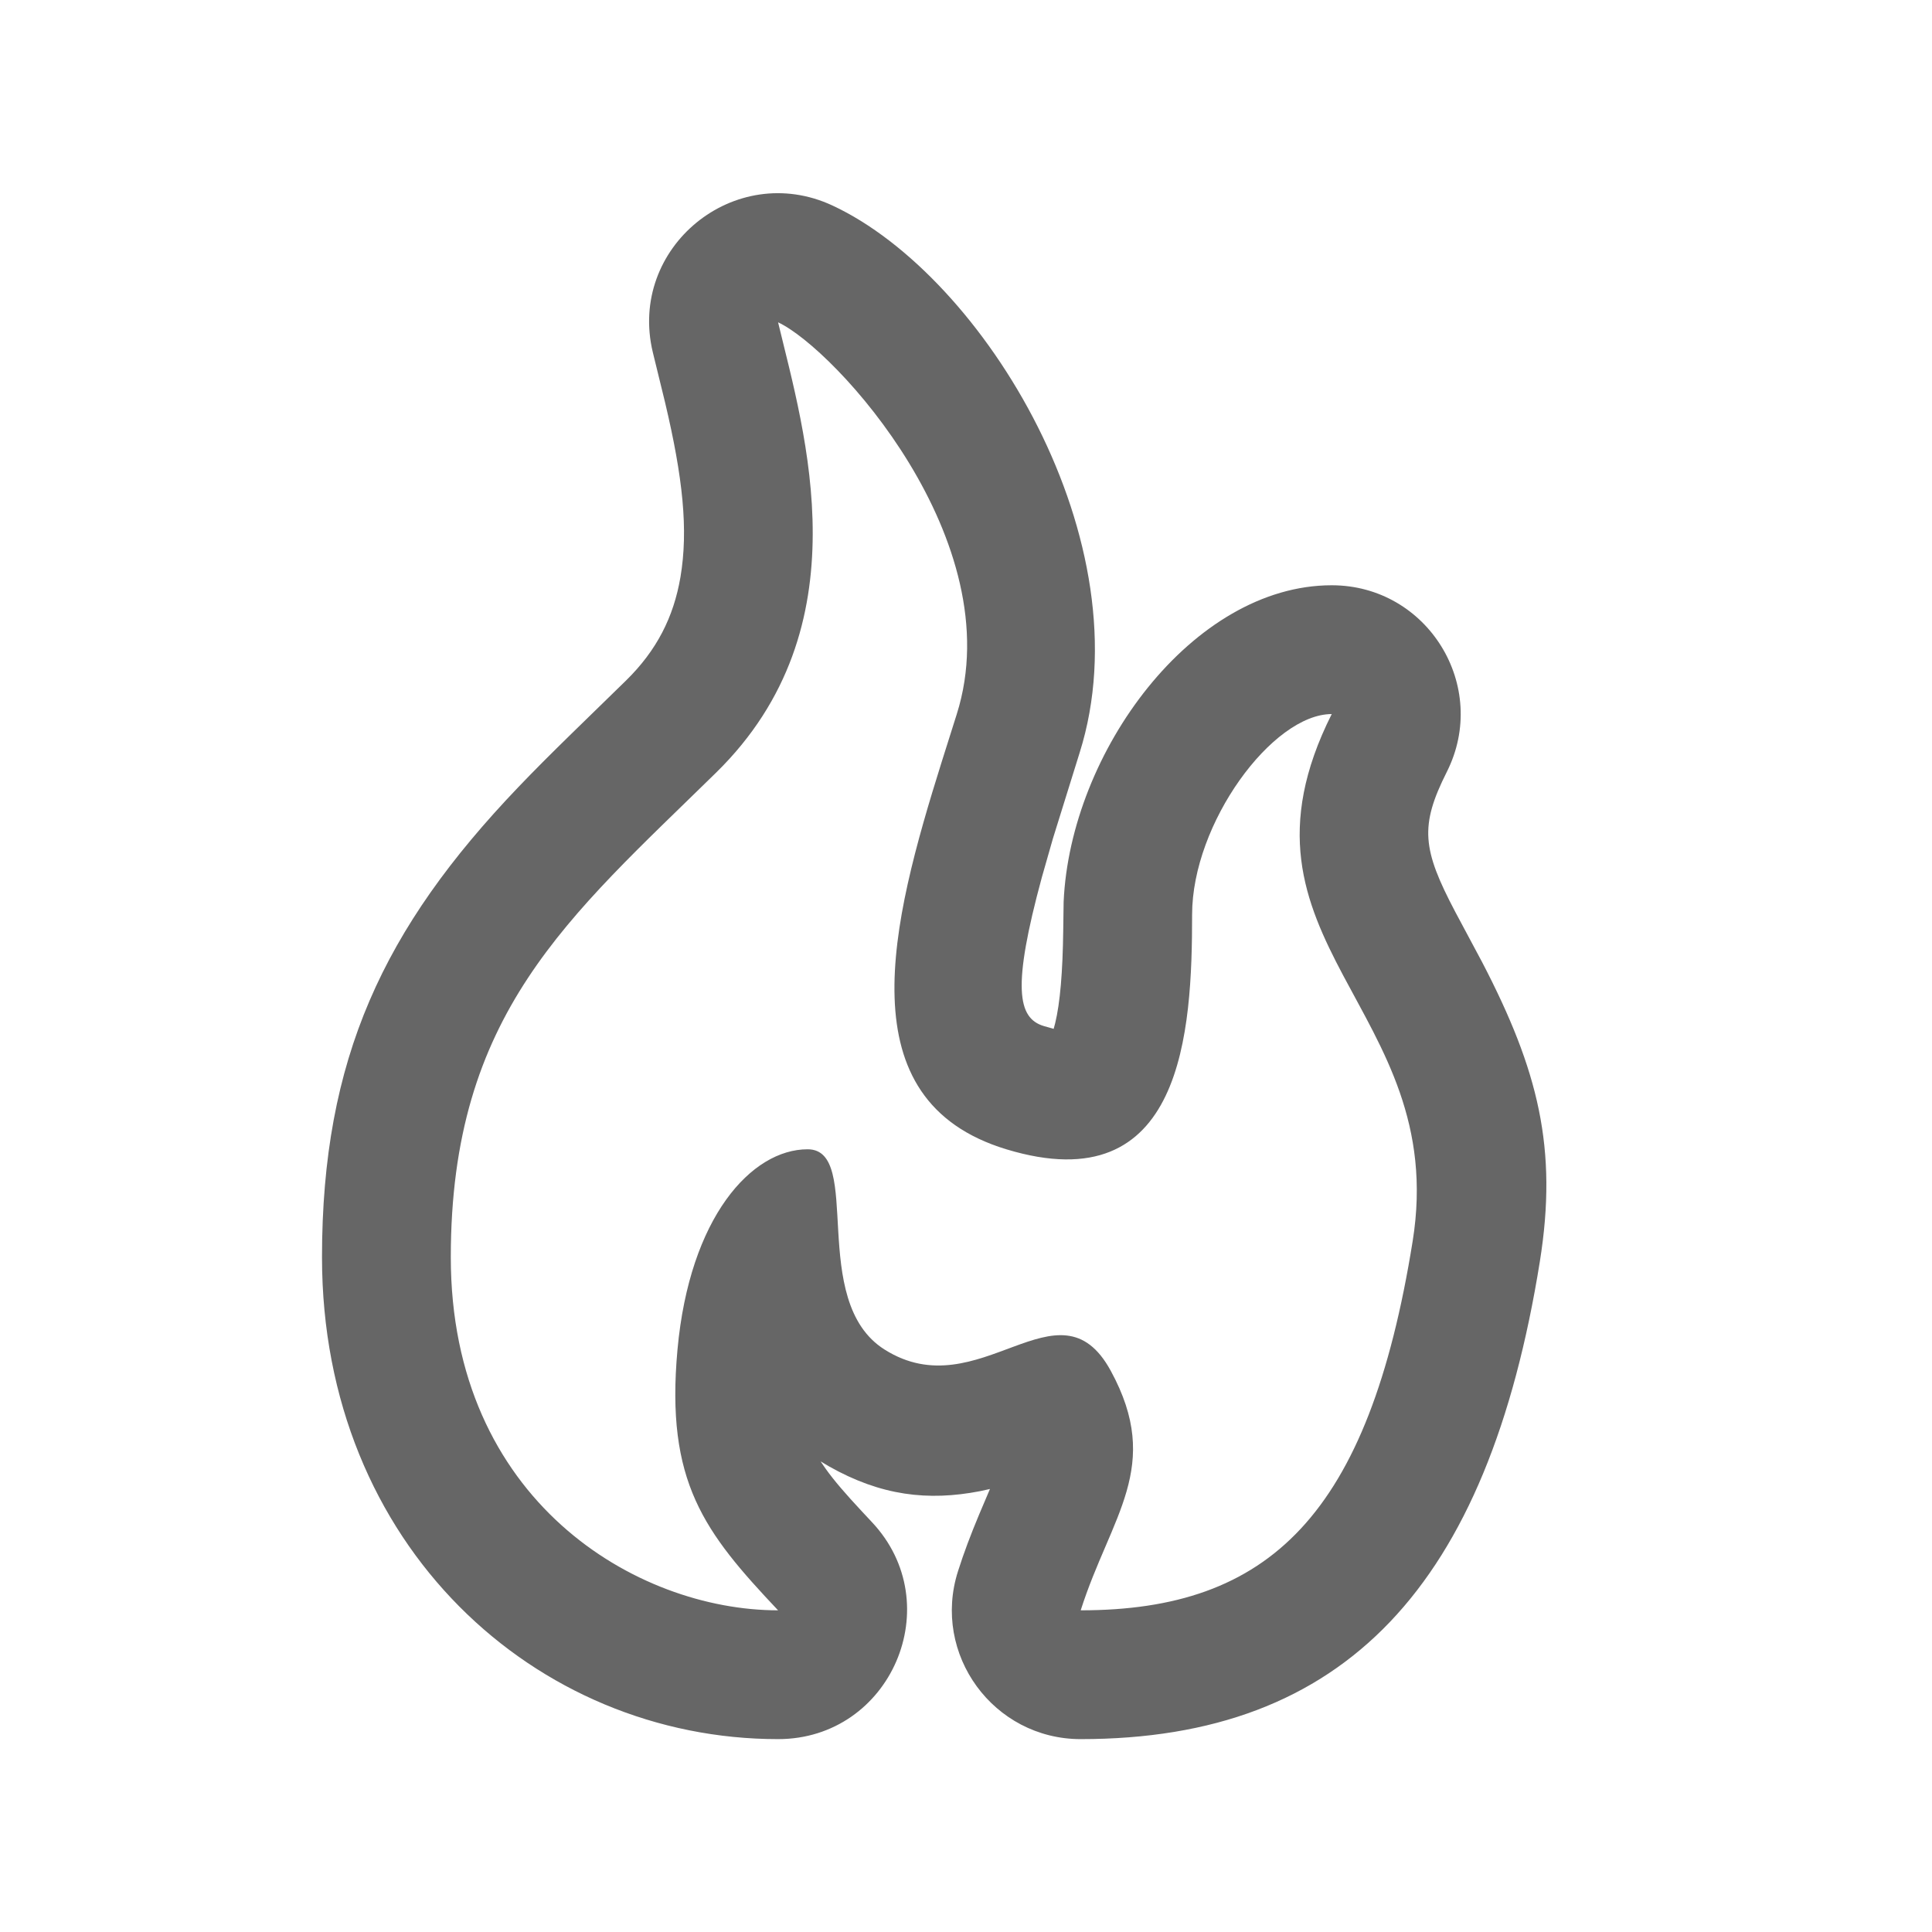 <?xml version="1.0" encoding="UTF-8"?>
<svg width="30px" height="30px" viewBox="0 0 30 30" version="1.1" xmlns="http://www.w3.org/2000/svg" xmlns:xlink="http://www.w3.org/1999/xlink">
    <!-- Generator: Sketch 61 (89581) - https://sketch.com -->
    <title>Icons/Misc/Icons-Misc-UtilityHeat</title>
    <desc>Created with Sketch.</desc>
    <g id="Icons/Misc/Icons-Misc-UtilityHeat" stroke="none" stroke-width="1" fill="none" fill-rule="evenodd">
        <path d="M10.137,5.471 L10.327,6.248 C10.604,7.417 10.69,8.228 10.566,8.962 C10.46,9.58 10.2,10.098 9.72,10.568 L8.877,11.39 C8.544,11.715 8.289,11.971 8.047,12.224 C5.953,14.414 5,16.441 5,19.522 C5,24.005 8.323,27.005 12.082,27.005 C13.836,27.005 14.74,24.906 13.535,23.631 L13.381,23.466 C13.135,23.202 12.951,22.991 12.816,22.8 L12.742,22.692 L12.873,22.77 C13.681,23.226 14.409,23.311 15.217,23.155 L15.372,23.121 L15.201,23.524 C15.071,23.836 14.968,24.107 14.876,24.397 C14.464,25.687 15.427,27.005 16.781,27.005 C20.888,27.005 23.104,24.624 23.911,19.587 C24.192,17.83 23.884,16.615 23.018,14.947 L22.598,14.161 C22.084,13.185 22.043,12.827 22.466,11.986 C23.135,10.656 22.168,9.088 20.679,9.088 C18.519,9.088 16.619,11.678 16.516,14.004 L16.51,14.431 C16.502,15.096 16.461,15.576 16.384,15.891 L16.361,15.976 L16.207,15.932 C15.801,15.809 15.714,15.33 16.178,13.622 L16.349,13.023 L16.764,11.69 C17.795,8.424 15.28,4.287 12.926,3.191 C11.408,2.485 9.746,3.844 10.137,5.471 Z M12.082,5.005 C12.963,5.415 15.705,8.402 14.857,11.088 L14.622,11.832 C13.835,14.343 13.126,17.087 15.626,17.846 C18.376,18.68 18.511,16.014 18.511,14.202 C18.511,12.783 19.759,11.088 20.679,11.088 C18.897,14.634 22.518,15.641 21.936,19.271 C21.253,23.537 19.704,25.005 16.781,25.005 C17.249,23.537 18.059,22.777 17.249,21.288 C16.439,19.798 15.205,21.883 13.736,20.956 C12.539,20.202 13.412,17.846 12.541,17.846 C11.67,17.846 10.708,18.9 10.52,20.956 C10.332,23.012 10.934,23.789 12.082,25.005 C9.88,25.005 7,23.3 7,19.522 C7,15.743 8.815,14.256 11.12,11.997 C13.425,9.738 12.494,6.721 12.082,5.005 Z" id="Rectangle-Copy-4" fill="#666666" fill-rule="nonzero"></path>
    </g>
</svg>
